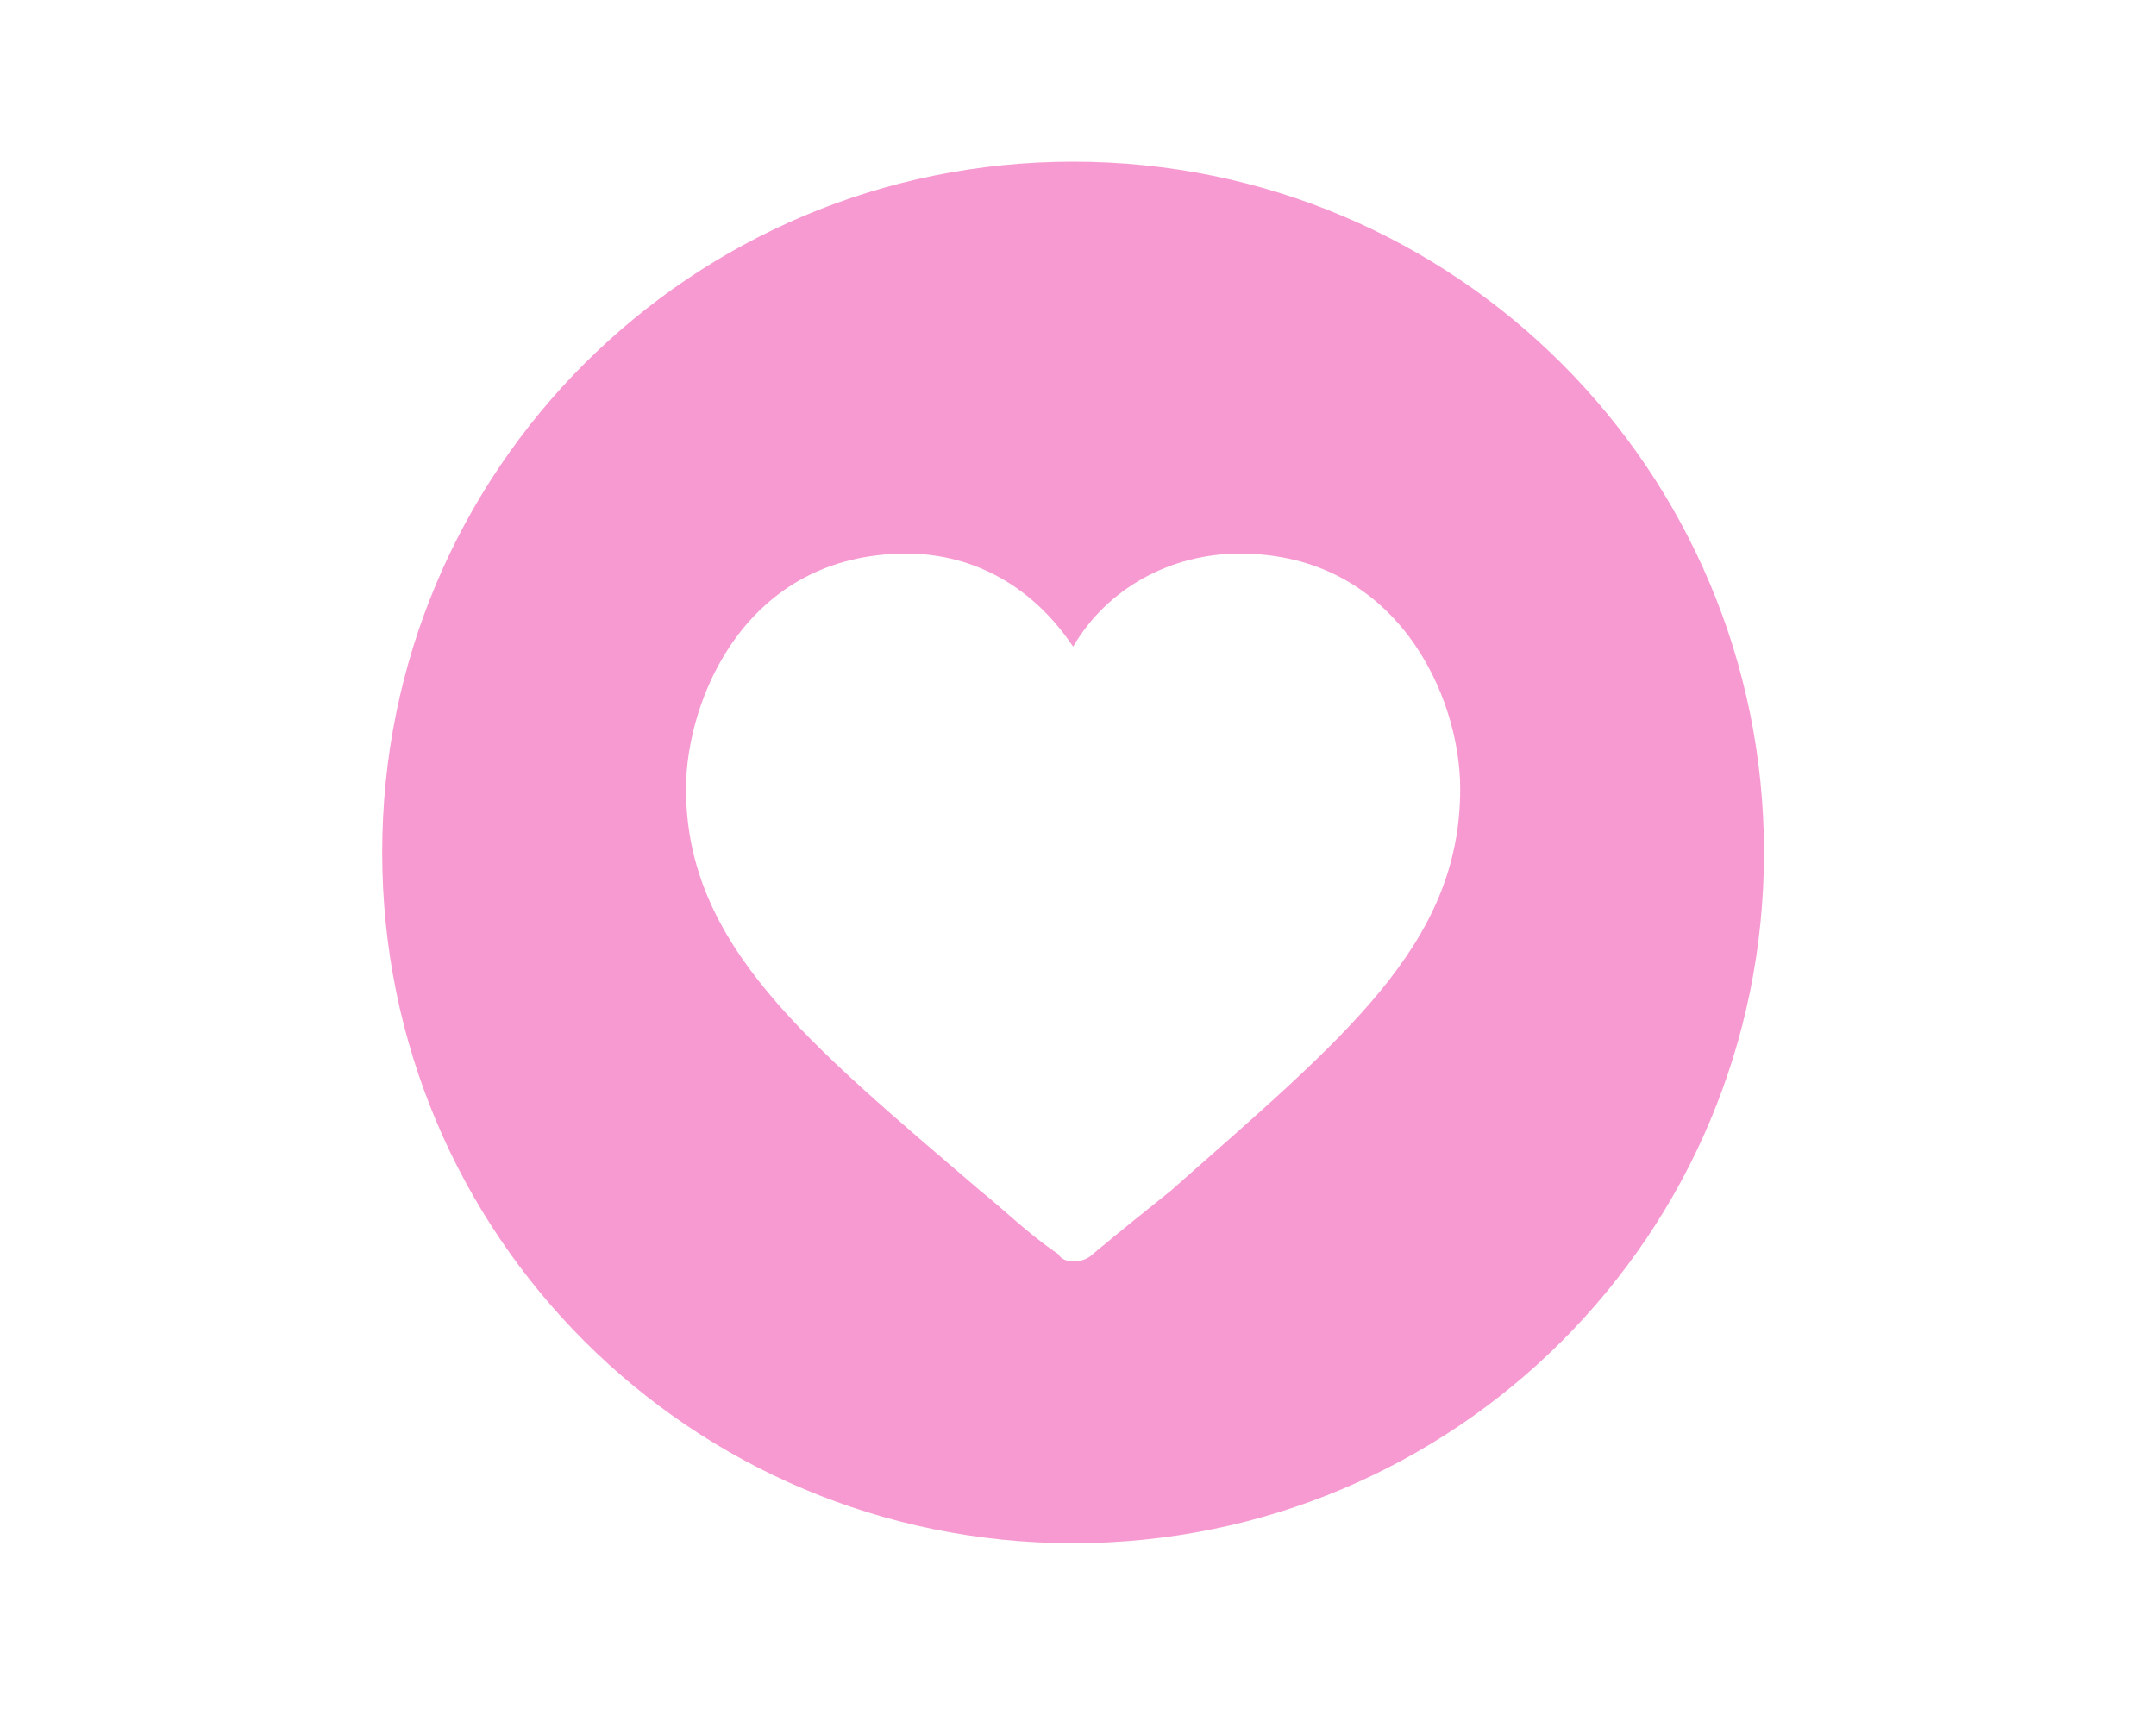 <?xml version="1.0" encoding="utf-8"?>
<!-- Generator: Adobe Illustrator 26.0.3, SVG Export Plug-In . SVG Version: 6.00 Build 0)  -->
<svg version="1.1" id="レイヤー_1" xmlns="http://www.w3.org/2000/svg" xmlns:xlink="http://www.w3.org/1999/xlink" x="0px"
	 y="0px" viewBox="0 0 44 35" style="enable-background:new 0 0 44 35;" xml:space="preserve">
<style type="text/css">
	.st0{fill:#F89AD2;}
</style>
<path class="st0" d="M21.9,3.3c-7.8,0-14.1,6.3-14.1,14.1s6.3,14.1,14.1,14.1S36,25.2,36,17.4S29.7,3.3,21.9,3.3z M23.9,24.3
	c-0.5,0.4-1,0.8-1.6,1.3c-0.2,0.2-0.6,0.2-0.7,0c-0.6-0.4-1.1-0.9-1.6-1.3c-3.5-3-6-5-6-8.2c0-1.8,1.2-4.8,4.5-4.8
	c1.4,0,2.6,0.7,3.4,1.9c0.7-1.2,2-1.9,3.4-1.9c3.2,0,4.5,2.9,4.5,4.8C29.8,19.3,27.4,21.2,23.9,24.3z"/>
</svg>
